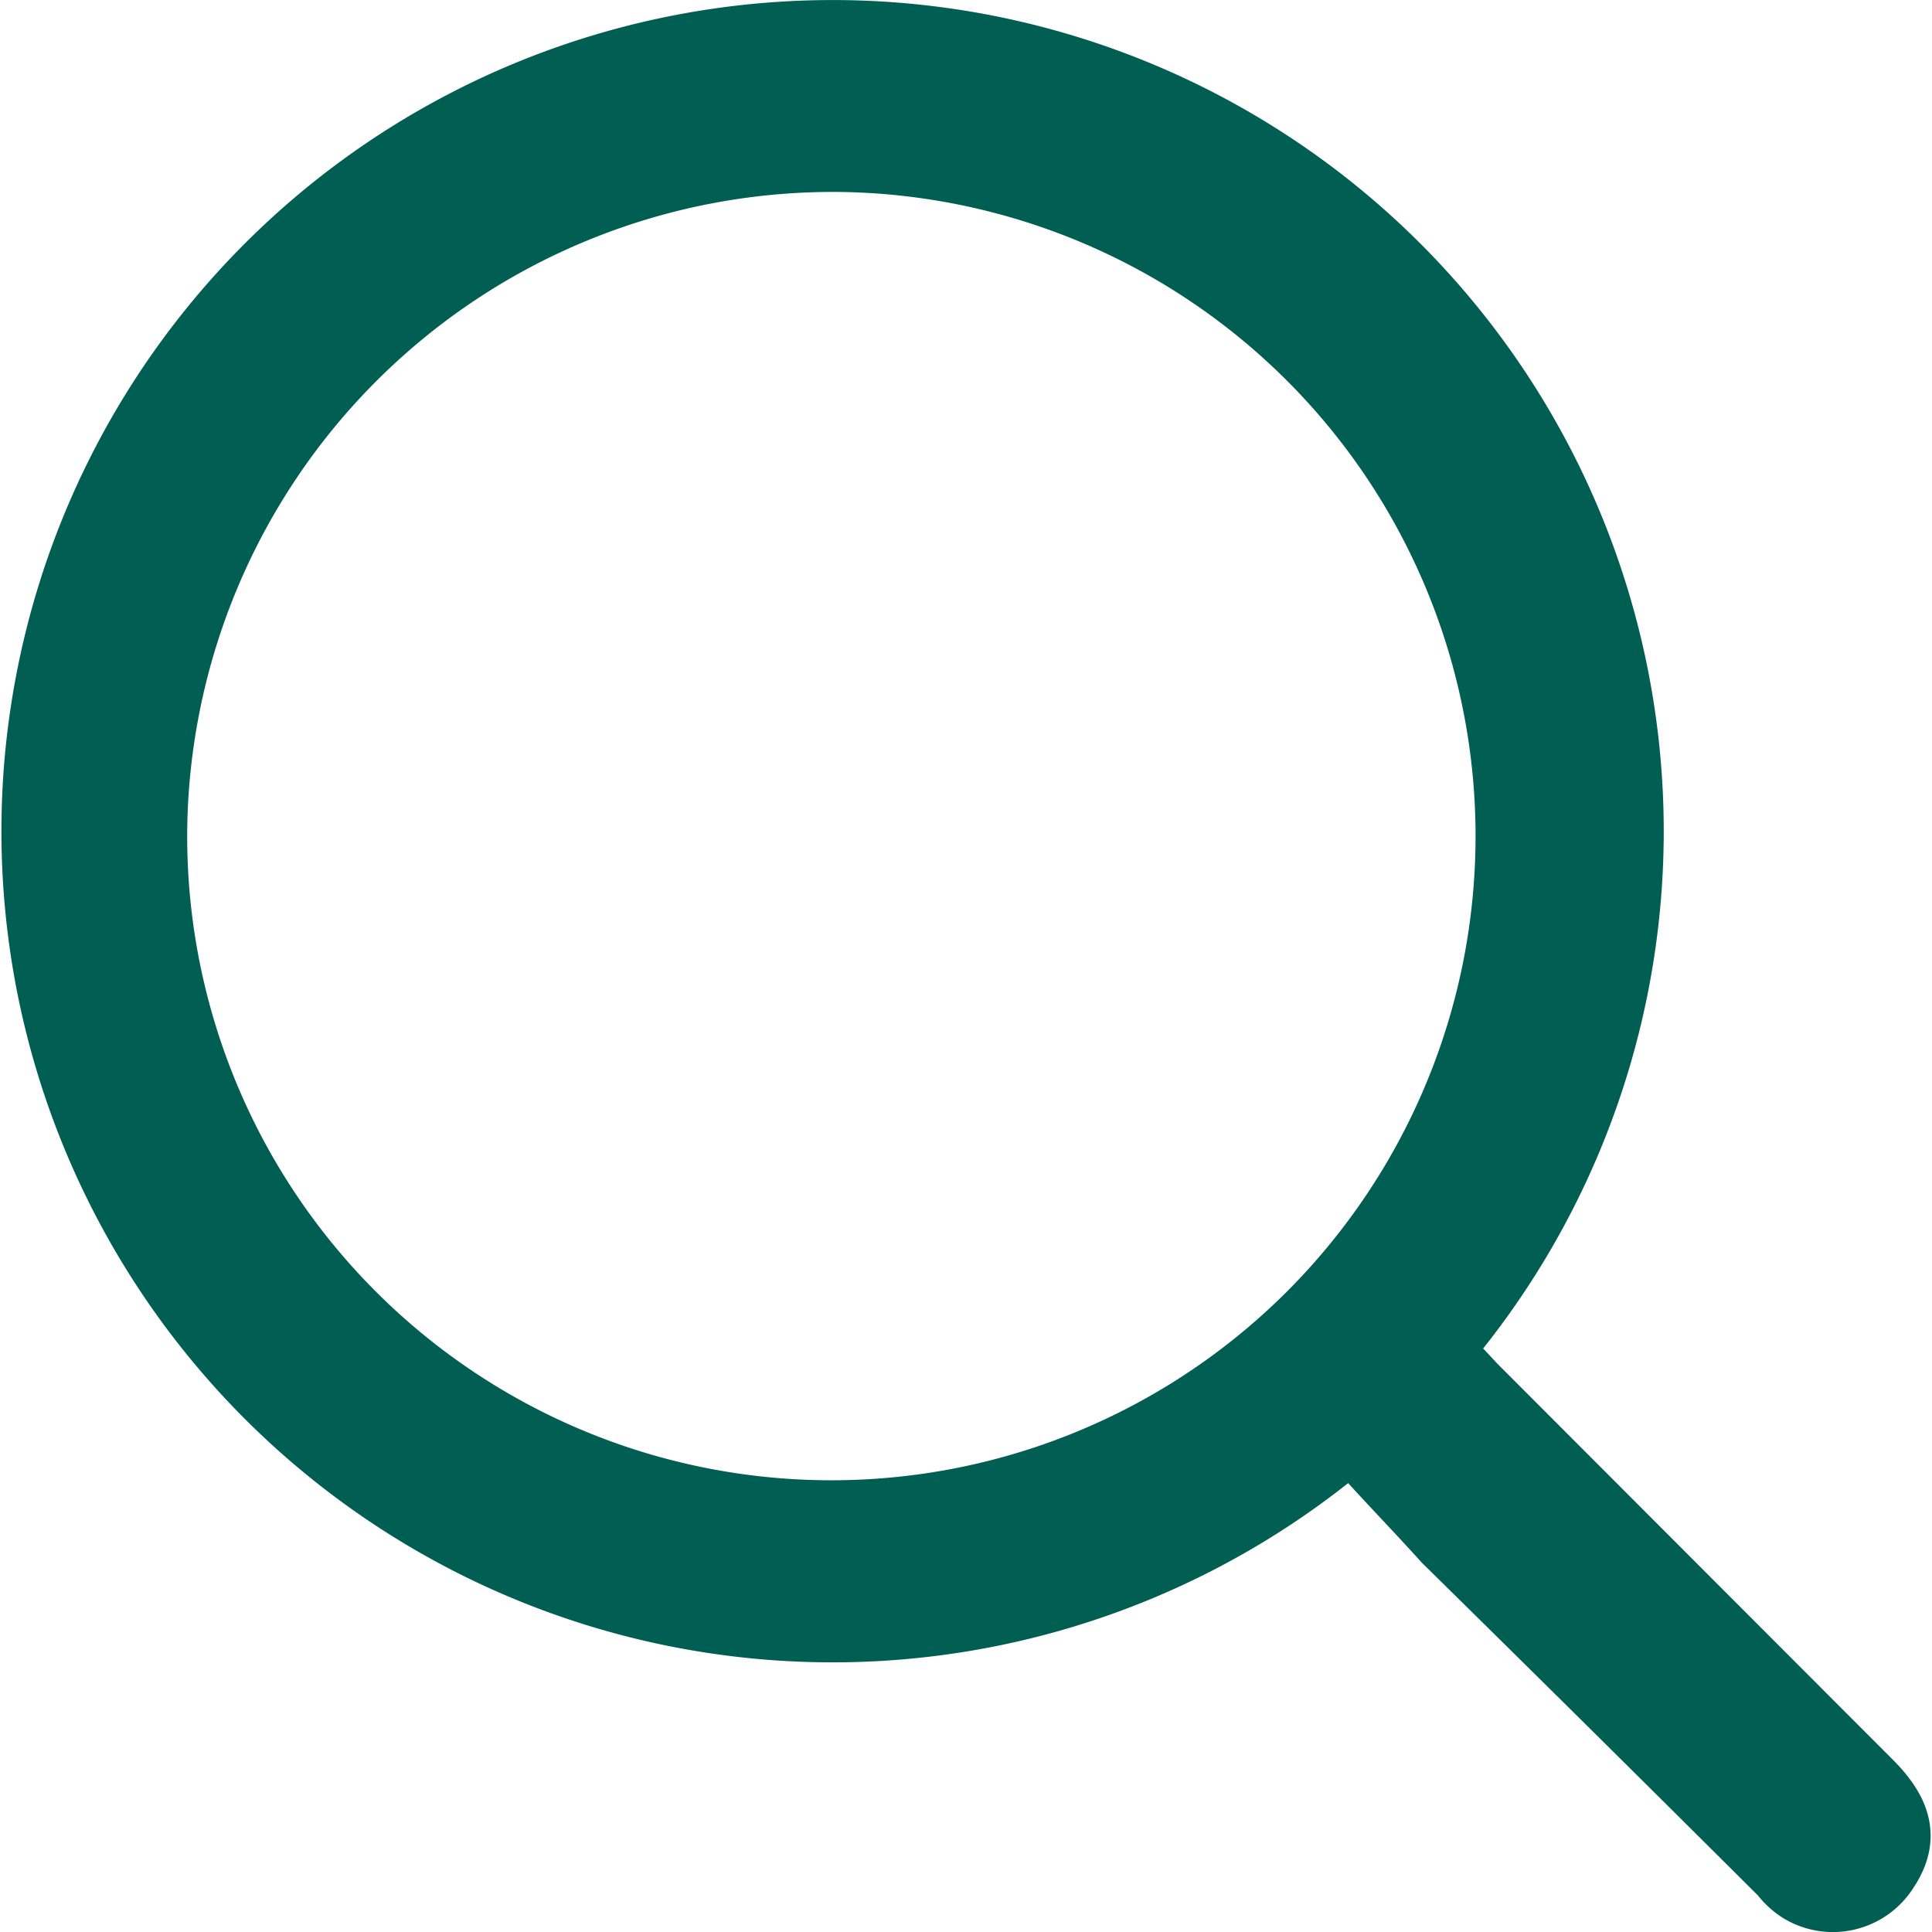 <?xml version="1.0"?>
<svg xmlns="http://www.w3.org/2000/svg" viewBox="0 0 34.98 35.03" width="30" height="30"><defs><style>.cls-1{fill:#005e53;stroke:#005e53;stroke-miterlimit:9.72;stroke-width:0.96px;}</style></defs><title>search</title><g id="Ebene_2" data-name="Ebene 2"><g id="Ebene_1-2" data-name="Ebene 1"><g id="Ebene_1-2-2" data-name="Ebene 1-2"><path class="cls-1" d="M24.47,26.23a14.59,14.59,0,1,1,1.76-1.76l.55.59,7.14,7.15c.52.51.81,1.06.35,1.75a1.25,1.25,0,0,1-1.71.41,1.35,1.35,0,0,1-.35-.32Q29.15,31,26.1,28C25.56,27.4,25,26.83,24.47,26.23ZM2.89,15A12.16,12.16,0,1,0,15.15,3h-.09A12.19,12.19,0,0,0,2.89,15Z"/></g></g></g></svg>
